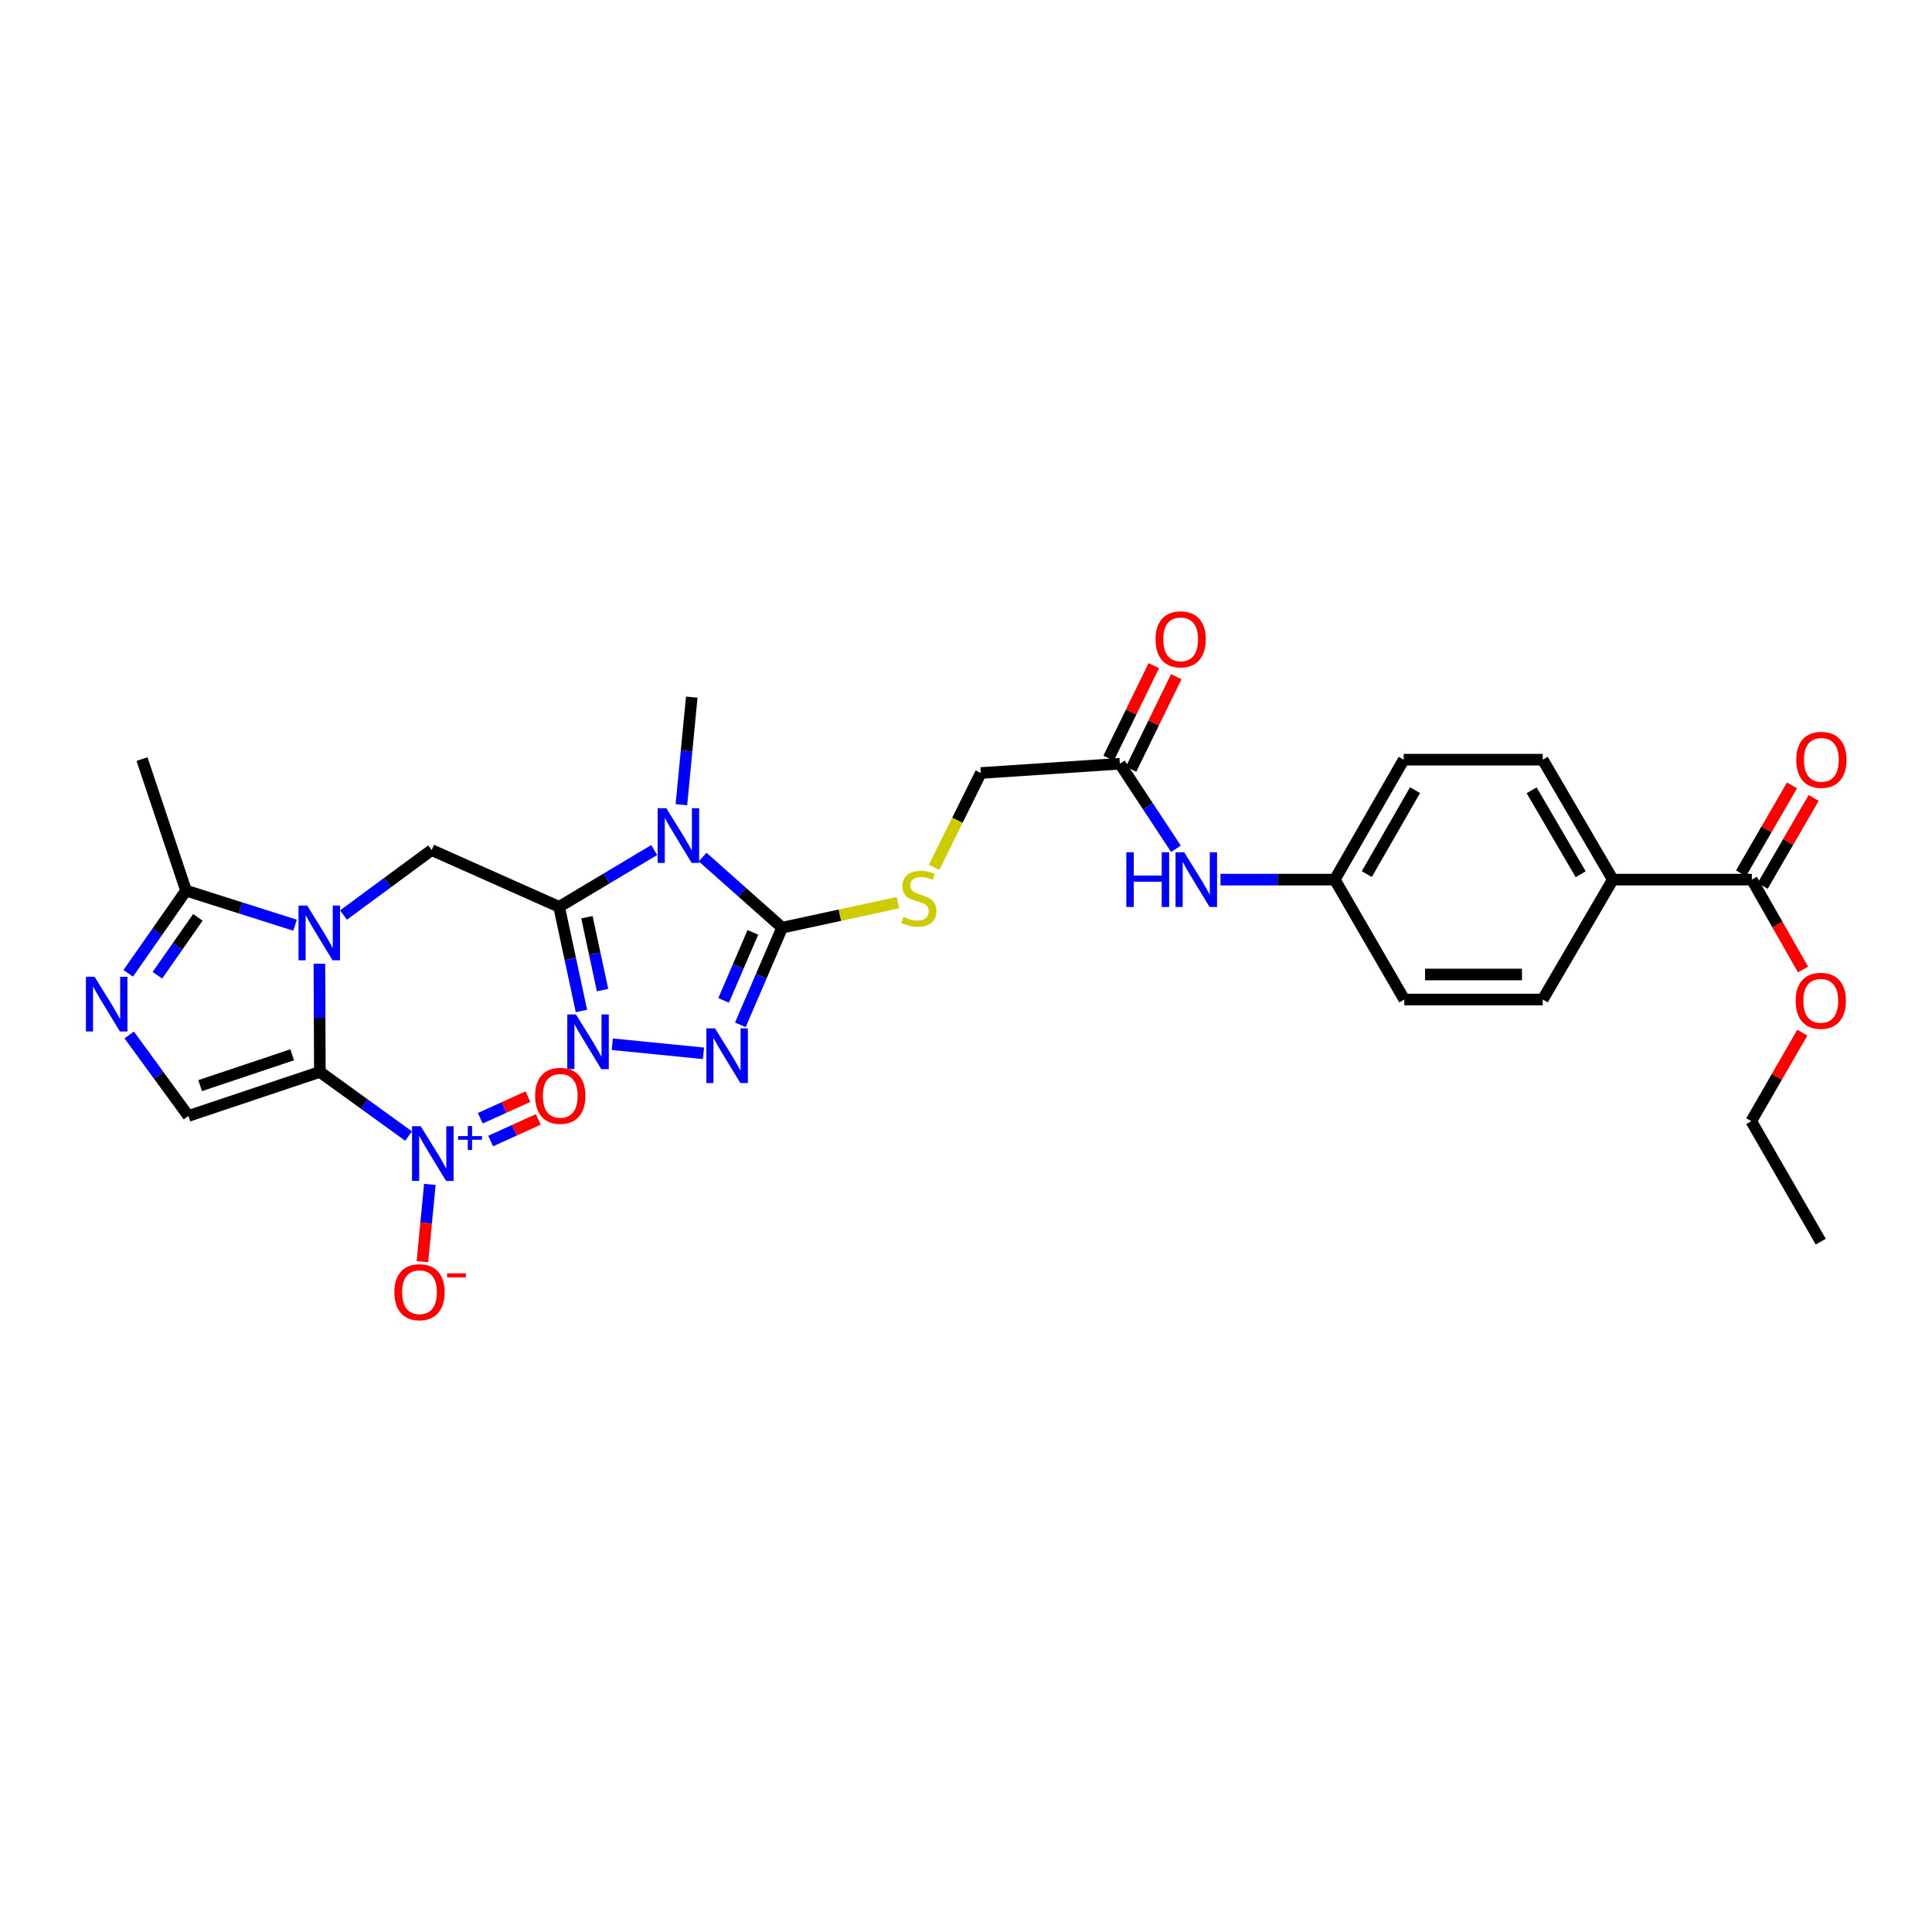 <?xml version='1.0' encoding='iso-8859-1'?>
<svg version='1.1' baseProfile='full'
              xmlns='http://www.w3.org/2000/svg'
                      xmlns:rdkit='http://www.rdkit.org/xml'
                      xmlns:xlink='http://www.w3.org/1999/xlink'
                  xml:space='preserve'
width='1000px' height='1000px' viewBox='0 0 1000 1000'>
<!-- END OF HEADER -->
<rect style='opacity:1.0;fill:#FFFFFF;stroke:none' width='1000' height='1000' x='0' y='0'> </rect>
<path class='bond-0' d='M 165.557,554.825 L 165.44,526.826' style='fill:none;fill-rule:evenodd;stroke:#000000;stroke-width:6px;stroke-linecap:butt;stroke-linejoin:miter;stroke-opacity:1' />
<path class='bond-0' d='M 165.44,526.826 L 165.322,498.828' style='fill:none;fill-rule:evenodd;stroke:#0000FF;stroke-width:6px;stroke-linecap:butt;stroke-linejoin:miter;stroke-opacity:1' />
<path class='bond-3' d='M 165.557,554.825 L 188.518,571.424' style='fill:none;fill-rule:evenodd;stroke:#000000;stroke-width:6px;stroke-linecap:butt;stroke-linejoin:miter;stroke-opacity:1' />
<path class='bond-3' d='M 188.518,571.424 L 211.478,588.024' style='fill:none;fill-rule:evenodd;stroke:#0000FF;stroke-width:6px;stroke-linecap:butt;stroke-linejoin:miter;stroke-opacity:1' />
<path class='bond-7' d='M 165.557,554.825 L 97.494,577.613' style='fill:none;fill-rule:evenodd;stroke:#000000;stroke-width:6px;stroke-linecap:butt;stroke-linejoin:miter;stroke-opacity:1' />
<path class='bond-7' d='M 151.236,545.961 L 103.592,561.913' style='fill:none;fill-rule:evenodd;stroke:#000000;stroke-width:6px;stroke-linecap:butt;stroke-linejoin:miter;stroke-opacity:1' />
<path class='bond-9' d='M 177.802,473.62 L 200.613,456.805' style='fill:none;fill-rule:evenodd;stroke:#0000FF;stroke-width:6px;stroke-linecap:butt;stroke-linejoin:miter;stroke-opacity:1' />
<path class='bond-9' d='M 200.613,456.805 L 223.425,439.99' style='fill:none;fill-rule:evenodd;stroke:#000000;stroke-width:6px;stroke-linecap:butt;stroke-linejoin:miter;stroke-opacity:1' />
<path class='bond-10' d='M 152.706,478.884 L 124.499,469.929' style='fill:none;fill-rule:evenodd;stroke:#0000FF;stroke-width:6px;stroke-linecap:butt;stroke-linejoin:miter;stroke-opacity:1' />
<path class='bond-10' d='M 124.499,469.929 L 96.293,460.973' style='fill:none;fill-rule:evenodd;stroke:#000000;stroke-width:6px;stroke-linecap:butt;stroke-linejoin:miter;stroke-opacity:1' />
<path class='bond-1' d='M 289.394,469.377 L 223.425,439.99' style='fill:none;fill-rule:evenodd;stroke:#000000;stroke-width:6px;stroke-linecap:butt;stroke-linejoin:miter;stroke-opacity:1' />
<path class='bond-2' d='M 289.394,469.377 L 314.001,454.676' style='fill:none;fill-rule:evenodd;stroke:#000000;stroke-width:6px;stroke-linecap:butt;stroke-linejoin:miter;stroke-opacity:1' />
<path class='bond-2' d='M 314.001,454.676 L 338.608,439.976' style='fill:none;fill-rule:evenodd;stroke:#0000FF;stroke-width:6px;stroke-linecap:butt;stroke-linejoin:miter;stroke-opacity:1' />
<path class='bond-5' d='M 289.394,469.377 L 295.172,496.328' style='fill:none;fill-rule:evenodd;stroke:#000000;stroke-width:6px;stroke-linecap:butt;stroke-linejoin:miter;stroke-opacity:1' />
<path class='bond-5' d='M 295.172,496.328 L 300.95,523.279' style='fill:none;fill-rule:evenodd;stroke:#0000FF;stroke-width:6px;stroke-linecap:butt;stroke-linejoin:miter;stroke-opacity:1' />
<path class='bond-5' d='M 303.792,474.747 L 307.836,493.613' style='fill:none;fill-rule:evenodd;stroke:#000000;stroke-width:6px;stroke-linecap:butt;stroke-linejoin:miter;stroke-opacity:1' />
<path class='bond-5' d='M 307.836,493.613 L 311.881,512.479' style='fill:none;fill-rule:evenodd;stroke:#0000FF;stroke-width:6px;stroke-linecap:butt;stroke-linejoin:miter;stroke-opacity:1' />
<path class='bond-4' d='M 363.682,443.619 L 384.254,461.891' style='fill:none;fill-rule:evenodd;stroke:#0000FF;stroke-width:6px;stroke-linecap:butt;stroke-linejoin:miter;stroke-opacity:1' />
<path class='bond-4' d='M 384.254,461.891 L 404.826,480.163' style='fill:none;fill-rule:evenodd;stroke:#000000;stroke-width:6px;stroke-linecap:butt;stroke-linejoin:miter;stroke-opacity:1' />
<path class='bond-23' d='M 352.685,416.526 L 355.37,388.678' style='fill:none;fill-rule:evenodd;stroke:#0000FF;stroke-width:6px;stroke-linecap:butt;stroke-linejoin:miter;stroke-opacity:1' />
<path class='bond-23' d='M 355.37,388.678 L 358.054,360.831' style='fill:none;fill-rule:evenodd;stroke:#000000;stroke-width:6px;stroke-linecap:butt;stroke-linejoin:miter;stroke-opacity:1' />
<path class='bond-13' d='M 222.487,613.052 L 220.564,633.047' style='fill:none;fill-rule:evenodd;stroke:#0000FF;stroke-width:6px;stroke-linecap:butt;stroke-linejoin:miter;stroke-opacity:1' />
<path class='bond-13' d='M 220.564,633.047 L 218.64,653.041' style='fill:none;fill-rule:evenodd;stroke:#FF0000;stroke-width:6px;stroke-linecap:butt;stroke-linejoin:miter;stroke-opacity:1' />
<path class='bond-15' d='M 253.957,590.602 L 266.282,585.002' style='fill:none;fill-rule:evenodd;stroke:#0000FF;stroke-width:6px;stroke-linecap:butt;stroke-linejoin:miter;stroke-opacity:1' />
<path class='bond-15' d='M 266.282,585.002 L 278.607,579.401' style='fill:none;fill-rule:evenodd;stroke:#FF0000;stroke-width:6px;stroke-linecap:butt;stroke-linejoin:miter;stroke-opacity:1' />
<path class='bond-15' d='M 248.599,578.811 L 260.924,573.21' style='fill:none;fill-rule:evenodd;stroke:#0000FF;stroke-width:6px;stroke-linecap:butt;stroke-linejoin:miter;stroke-opacity:1' />
<path class='bond-15' d='M 260.924,573.21 L 273.249,567.61' style='fill:none;fill-rule:evenodd;stroke:#FF0000;stroke-width:6px;stroke-linecap:butt;stroke-linejoin:miter;stroke-opacity:1' />
<path class='bond-11' d='M 404.826,480.163 L 434.765,473.691' style='fill:none;fill-rule:evenodd;stroke:#000000;stroke-width:6px;stroke-linecap:butt;stroke-linejoin:miter;stroke-opacity:1' />
<path class='bond-11' d='M 434.765,473.691 L 464.705,467.219' style='fill:none;fill-rule:evenodd;stroke:#CCCC00;stroke-width:6px;stroke-linecap:butt;stroke-linejoin:miter;stroke-opacity:1' />
<path class='bond-32' d='M 404.826,480.163 L 394.017,505.31' style='fill:none;fill-rule:evenodd;stroke:#000000;stroke-width:6px;stroke-linecap:butt;stroke-linejoin:miter;stroke-opacity:1' />
<path class='bond-32' d='M 394.017,505.31 L 383.207,530.457' style='fill:none;fill-rule:evenodd;stroke:#0000FF;stroke-width:6px;stroke-linecap:butt;stroke-linejoin:miter;stroke-opacity:1' />
<path class='bond-32' d='M 389.684,482.593 L 382.117,500.196' style='fill:none;fill-rule:evenodd;stroke:#000000;stroke-width:6px;stroke-linecap:butt;stroke-linejoin:miter;stroke-opacity:1' />
<path class='bond-32' d='M 382.117,500.196 L 374.551,517.798' style='fill:none;fill-rule:evenodd;stroke:#0000FF;stroke-width:6px;stroke-linecap:butt;stroke-linejoin:miter;stroke-opacity:1' />
<path class='bond-6' d='M 316.916,540.479 L 364.113,545.198' style='fill:none;fill-rule:evenodd;stroke:#0000FF;stroke-width:6px;stroke-linecap:butt;stroke-linejoin:miter;stroke-opacity:1' />
<path class='bond-8' d='M 97.494,577.613 L 82.18,556.652' style='fill:none;fill-rule:evenodd;stroke:#000000;stroke-width:6px;stroke-linecap:butt;stroke-linejoin:miter;stroke-opacity:1' />
<path class='bond-8' d='M 82.18,556.652 L 66.867,535.691' style='fill:none;fill-rule:evenodd;stroke:#0000FF;stroke-width:6px;stroke-linecap:butt;stroke-linejoin:miter;stroke-opacity:1' />
<path class='bond-31' d='M 66.364,503.787 L 81.328,482.38' style='fill:none;fill-rule:evenodd;stroke:#0000FF;stroke-width:6px;stroke-linecap:butt;stroke-linejoin:miter;stroke-opacity:1' />
<path class='bond-31' d='M 81.328,482.38 L 96.293,460.973' style='fill:none;fill-rule:evenodd;stroke:#000000;stroke-width:6px;stroke-linecap:butt;stroke-linejoin:miter;stroke-opacity:1' />
<path class='bond-31' d='M 81.469,504.785 L 91.944,489.8' style='fill:none;fill-rule:evenodd;stroke:#0000FF;stroke-width:6px;stroke-linecap:butt;stroke-linejoin:miter;stroke-opacity:1' />
<path class='bond-31' d='M 91.944,489.8 L 102.419,474.815' style='fill:none;fill-rule:evenodd;stroke:#000000;stroke-width:6px;stroke-linecap:butt;stroke-linejoin:miter;stroke-opacity:1' />
<path class='bond-28' d='M 96.293,460.973 L 73.504,392.909' style='fill:none;fill-rule:evenodd;stroke:#000000;stroke-width:6px;stroke-linecap:butt;stroke-linejoin:miter;stroke-opacity:1' />
<path class='bond-20' d='M 483.482,448.939 L 495.574,424.522' style='fill:none;fill-rule:evenodd;stroke:#CCCC00;stroke-width:6px;stroke-linecap:butt;stroke-linejoin:miter;stroke-opacity:1' />
<path class='bond-20' d='M 495.574,424.522 L 507.666,400.105' style='fill:none;fill-rule:evenodd;stroke:#000000;stroke-width:6px;stroke-linecap:butt;stroke-linejoin:miter;stroke-opacity:1' />
<path class='bond-12' d='M 906.749,455.288 L 834.785,455.288' style='fill:none;fill-rule:evenodd;stroke:#000000;stroke-width:6px;stroke-linecap:butt;stroke-linejoin:miter;stroke-opacity:1' />
<path class='bond-18' d='M 912.351,458.536 L 925.546,435.775' style='fill:none;fill-rule:evenodd;stroke:#000000;stroke-width:6px;stroke-linecap:butt;stroke-linejoin:miter;stroke-opacity:1' />
<path class='bond-18' d='M 925.546,435.775 L 938.74,413.013' style='fill:none;fill-rule:evenodd;stroke:#FF0000;stroke-width:6px;stroke-linecap:butt;stroke-linejoin:miter;stroke-opacity:1' />
<path class='bond-18' d='M 901.146,452.04 L 914.34,429.279' style='fill:none;fill-rule:evenodd;stroke:#000000;stroke-width:6px;stroke-linecap:butt;stroke-linejoin:miter;stroke-opacity:1' />
<path class='bond-18' d='M 914.34,429.279 L 927.535,406.517' style='fill:none;fill-rule:evenodd;stroke:#FF0000;stroke-width:6px;stroke-linecap:butt;stroke-linejoin:miter;stroke-opacity:1' />
<path class='bond-25' d='M 906.749,455.288 L 919.996,478.553' style='fill:none;fill-rule:evenodd;stroke:#000000;stroke-width:6px;stroke-linecap:butt;stroke-linejoin:miter;stroke-opacity:1' />
<path class='bond-25' d='M 919.996,478.553 L 933.244,501.818' style='fill:none;fill-rule:evenodd;stroke:#FF0000;stroke-width:6px;stroke-linecap:butt;stroke-linejoin:miter;stroke-opacity:1' />
<path class='bond-14' d='M 579.629,395.305 L 507.666,400.105' style='fill:none;fill-rule:evenodd;stroke:#000000;stroke-width:6px;stroke-linecap:butt;stroke-linejoin:miter;stroke-opacity:1' />
<path class='bond-17' d='M 579.629,395.305 L 594.153,417.318' style='fill:none;fill-rule:evenodd;stroke:#000000;stroke-width:6px;stroke-linecap:butt;stroke-linejoin:miter;stroke-opacity:1' />
<path class='bond-17' d='M 594.153,417.318 L 608.677,439.332' style='fill:none;fill-rule:evenodd;stroke:#0000FF;stroke-width:6px;stroke-linecap:butt;stroke-linejoin:miter;stroke-opacity:1' />
<path class='bond-19' d='M 585.448,398.147 L 597.144,374.191' style='fill:none;fill-rule:evenodd;stroke:#000000;stroke-width:6px;stroke-linecap:butt;stroke-linejoin:miter;stroke-opacity:1' />
<path class='bond-19' d='M 597.144,374.191 L 608.84,350.235' style='fill:none;fill-rule:evenodd;stroke:#FF0000;stroke-width:6px;stroke-linecap:butt;stroke-linejoin:miter;stroke-opacity:1' />
<path class='bond-19' d='M 573.809,392.464 L 585.505,368.508' style='fill:none;fill-rule:evenodd;stroke:#000000;stroke-width:6px;stroke-linecap:butt;stroke-linejoin:miter;stroke-opacity:1' />
<path class='bond-19' d='M 585.505,368.508 L 597.201,344.552' style='fill:none;fill-rule:evenodd;stroke:#FF0000;stroke-width:6px;stroke-linecap:butt;stroke-linejoin:miter;stroke-opacity:1' />
<path class='bond-16' d='M 834.785,455.288 L 798.512,393.212' style='fill:none;fill-rule:evenodd;stroke:#000000;stroke-width:6px;stroke-linecap:butt;stroke-linejoin:miter;stroke-opacity:1' />
<path class='bond-16' d='M 818.161,452.511 L 792.77,409.058' style='fill:none;fill-rule:evenodd;stroke:#000000;stroke-width:6px;stroke-linecap:butt;stroke-linejoin:miter;stroke-opacity:1' />
<path class='bond-33' d='M 834.785,455.288 L 798.512,517.343' style='fill:none;fill-rule:evenodd;stroke:#000000;stroke-width:6px;stroke-linecap:butt;stroke-linejoin:miter;stroke-opacity:1' />
<path class='bond-24' d='M 631.736,455.288 L 661.305,455.288' style='fill:none;fill-rule:evenodd;stroke:#0000FF;stroke-width:6px;stroke-linecap:butt;stroke-linejoin:miter;stroke-opacity:1' />
<path class='bond-24' d='M 661.305,455.288 L 690.873,455.288' style='fill:none;fill-rule:evenodd;stroke:#000000;stroke-width:6px;stroke-linecap:butt;stroke-linejoin:miter;stroke-opacity:1' />
<path class='bond-21' d='M 798.512,517.343 L 726.858,517.343' style='fill:none;fill-rule:evenodd;stroke:#000000;stroke-width:6px;stroke-linecap:butt;stroke-linejoin:miter;stroke-opacity:1' />
<path class='bond-21' d='M 787.764,504.391 L 737.606,504.391' style='fill:none;fill-rule:evenodd;stroke:#000000;stroke-width:6px;stroke-linecap:butt;stroke-linejoin:miter;stroke-opacity:1' />
<path class='bond-22' d='M 798.512,393.212 L 726.549,393.212' style='fill:none;fill-rule:evenodd;stroke:#000000;stroke-width:6px;stroke-linecap:butt;stroke-linejoin:miter;stroke-opacity:1' />
<path class='bond-26' d='M 690.873,455.288 L 726.858,517.343' style='fill:none;fill-rule:evenodd;stroke:#000000;stroke-width:6px;stroke-linecap:butt;stroke-linejoin:miter;stroke-opacity:1' />
<path class='bond-27' d='M 690.873,455.288 L 726.549,393.212' style='fill:none;fill-rule:evenodd;stroke:#000000;stroke-width:6px;stroke-linecap:butt;stroke-linejoin:miter;stroke-opacity:1' />
<path class='bond-27' d='M 707.454,452.43 L 732.427,408.977' style='fill:none;fill-rule:evenodd;stroke:#000000;stroke-width:6px;stroke-linecap:butt;stroke-linejoin:miter;stroke-opacity:1' />
<path class='bond-29' d='M 932.874,534.5 L 919.664,557.406' style='fill:none;fill-rule:evenodd;stroke:#FF0000;stroke-width:6px;stroke-linecap:butt;stroke-linejoin:miter;stroke-opacity:1' />
<path class='bond-29' d='M 919.664,557.406 L 906.454,580.312' style='fill:none;fill-rule:evenodd;stroke:#000000;stroke-width:6px;stroke-linecap:butt;stroke-linejoin:miter;stroke-opacity:1' />
<path class='bond-30' d='M 906.454,580.312 L 942.424,642.676' style='fill:none;fill-rule:evenodd;stroke:#000000;stroke-width:6px;stroke-linecap:butt;stroke-linejoin:miter;stroke-opacity:1' />
<path  class='atom-1' d='M 158.995 468.709
L 168.275 483.709
Q 169.195 485.189, 170.675 487.869
Q 172.155 490.549, 172.235 490.709
L 172.235 468.709
L 175.995 468.709
L 175.995 497.029
L 172.115 497.029
L 162.155 480.629
Q 160.995 478.709, 159.755 476.509
Q 158.555 474.309, 158.195 473.629
L 158.195 497.029
L 154.515 497.029
L 154.515 468.709
L 158.995 468.709
' fill='#0000FF'/>
<path  class='atom-3' d='M 344.887 418.325
L 354.167 433.325
Q 355.087 434.805, 356.567 437.485
Q 358.047 440.165, 358.127 440.325
L 358.127 418.325
L 361.887 418.325
L 361.887 446.645
L 358.007 446.645
L 348.047 430.245
Q 346.887 428.325, 345.647 426.125
Q 344.447 423.925, 344.087 423.245
L 344.087 446.645
L 340.407 446.645
L 340.407 418.325
L 344.887 418.325
' fill='#0000FF'/>
<path  class='atom-4' d='M 217.762 582.932
L 227.042 597.932
Q 227.962 599.412, 229.442 602.092
Q 230.922 604.772, 231.002 604.932
L 231.002 582.932
L 234.762 582.932
L 234.762 611.252
L 230.882 611.252
L 220.922 594.852
Q 219.762 592.932, 218.522 590.732
Q 217.322 588.532, 216.962 587.852
L 216.962 611.252
L 213.282 611.252
L 213.282 582.932
L 217.762 582.932
' fill='#0000FF'/>
<path  class='atom-4' d='M 237.138 588.037
L 242.127 588.037
L 242.127 582.783
L 244.345 582.783
L 244.345 588.037
L 249.467 588.037
L 249.467 589.938
L 244.345 589.938
L 244.345 595.218
L 242.127 595.218
L 242.127 589.938
L 237.138 589.938
L 237.138 588.037
' fill='#0000FF'/>
<path  class='atom-6' d='M 298.108 525.065
L 307.388 540.065
Q 308.308 541.545, 309.788 544.225
Q 311.268 546.905, 311.348 547.065
L 311.348 525.065
L 315.108 525.065
L 315.108 553.385
L 311.228 553.385
L 301.268 536.985
Q 300.108 535.065, 298.868 532.865
Q 297.668 530.665, 297.308 529.985
L 297.308 553.385
L 293.628 553.385
L 293.628 525.065
L 298.108 525.065
' fill='#0000FF'/>
<path  class='atom-7' d='M 370.086 532.26
L 379.366 547.26
Q 380.286 548.74, 381.766 551.42
Q 383.246 554.1, 383.326 554.26
L 383.326 532.26
L 387.086 532.26
L 387.086 560.58
L 383.206 560.58
L 373.246 544.18
Q 372.086 542.26, 370.846 540.06
Q 369.646 537.86, 369.286 537.18
L 369.286 560.58
L 365.606 560.58
L 365.606 532.26
L 370.086 532.26
' fill='#0000FF'/>
<path  class='atom-9' d='M 48.953 505.579
L 58.233 520.579
Q 59.153 522.059, 60.633 524.739
Q 62.113 527.419, 62.193 527.579
L 62.193 505.579
L 65.953 505.579
L 65.953 533.899
L 62.073 533.899
L 52.113 517.499
Q 50.953 515.579, 49.713 513.379
Q 48.513 511.179, 48.153 510.499
L 48.153 533.899
L 44.473 533.899
L 44.473 505.579
L 48.953 505.579
' fill='#0000FF'/>
<path  class='atom-12' d='M 467.595 474.585
Q 467.915 474.705, 469.235 475.265
Q 470.555 475.825, 471.995 476.185
Q 473.475 476.505, 474.915 476.505
Q 477.595 476.505, 479.155 475.225
Q 480.715 473.905, 480.715 471.625
Q 480.715 470.065, 479.915 469.105
Q 479.155 468.145, 477.955 467.625
Q 476.755 467.105, 474.755 466.505
Q 472.235 465.745, 470.715 465.025
Q 469.235 464.305, 468.155 462.785
Q 467.115 461.265, 467.115 458.705
Q 467.115 455.145, 469.515 452.945
Q 471.955 450.745, 476.755 450.745
Q 480.035 450.745, 483.755 452.305
L 482.835 455.385
Q 479.435 453.985, 476.875 453.985
Q 474.115 453.985, 472.595 455.145
Q 471.075 456.265, 471.115 458.225
Q 471.115 459.745, 471.875 460.665
Q 472.675 461.585, 473.795 462.105
Q 474.955 462.625, 476.875 463.225
Q 479.435 464.025, 480.955 464.825
Q 482.475 465.625, 483.555 467.265
Q 484.675 468.865, 484.675 471.625
Q 484.675 475.545, 482.035 477.665
Q 479.435 479.745, 475.075 479.745
Q 472.555 479.745, 470.635 479.185
Q 468.755 478.665, 466.515 477.745
L 467.595 474.585
' fill='#CCCC00'/>
<path  class='atom-14' d='M 204.128 668.84
Q 204.128 662.04, 207.488 658.24
Q 210.848 654.44, 217.128 654.44
Q 223.408 654.44, 226.768 658.24
Q 230.128 662.04, 230.128 668.84
Q 230.128 675.72, 226.728 679.64
Q 223.328 683.52, 217.128 683.52
Q 210.888 683.52, 207.488 679.64
Q 204.128 675.76, 204.128 668.84
M 217.128 680.32
Q 221.448 680.32, 223.768 677.44
Q 226.128 674.52, 226.128 668.84
Q 226.128 663.28, 223.768 660.48
Q 221.448 657.64, 217.128 657.64
Q 212.808 657.64, 210.448 660.44
Q 208.128 663.24, 208.128 668.84
Q 208.128 674.56, 210.448 677.44
Q 212.808 680.32, 217.128 680.32
' fill='#FF0000'/>
<path  class='atom-14' d='M 231.448 659.063
L 241.137 659.063
L 241.137 661.175
L 231.448 661.175
L 231.448 659.063
' fill='#FF0000'/>
<path  class='atom-16' d='M 276.991 567.195
Q 276.991 560.395, 280.351 556.595
Q 283.711 552.795, 289.991 552.795
Q 296.271 552.795, 299.631 556.595
Q 302.991 560.395, 302.991 567.195
Q 302.991 574.075, 299.591 577.995
Q 296.191 581.875, 289.991 581.875
Q 283.751 581.875, 280.351 577.995
Q 276.991 574.115, 276.991 567.195
M 289.991 578.675
Q 294.311 578.675, 296.631 575.795
Q 298.991 572.875, 298.991 567.195
Q 298.991 561.635, 296.631 558.835
Q 294.311 555.995, 289.991 555.995
Q 285.671 555.995, 283.311 558.795
Q 280.991 561.595, 280.991 567.195
Q 280.991 572.915, 283.311 575.795
Q 285.671 578.675, 289.991 578.675
' fill='#FF0000'/>
<path  class='atom-18' d='M 582.985 441.128
L 586.825 441.128
L 586.825 453.168
L 601.305 453.168
L 601.305 441.128
L 605.145 441.128
L 605.145 469.448
L 601.305 469.448
L 601.305 456.368
L 586.825 456.368
L 586.825 469.448
L 582.985 469.448
L 582.985 441.128
' fill='#0000FF'/>
<path  class='atom-18' d='M 612.945 441.128
L 622.225 456.128
Q 623.145 457.608, 624.625 460.288
Q 626.105 462.968, 626.185 463.128
L 626.185 441.128
L 629.945 441.128
L 629.945 469.448
L 626.065 469.448
L 616.105 453.048
Q 614.945 451.128, 613.705 448.928
Q 612.505 446.728, 612.145 446.048
L 612.145 469.448
L 608.465 469.448
L 608.465 441.128
L 612.945 441.128
' fill='#0000FF'/>
<path  class='atom-19' d='M 929.734 393.292
Q 929.734 386.492, 933.094 382.692
Q 936.454 378.892, 942.734 378.892
Q 949.014 378.892, 952.374 382.692
Q 955.734 386.492, 955.734 393.292
Q 955.734 400.172, 952.334 404.092
Q 948.934 407.972, 942.734 407.972
Q 936.494 407.972, 933.094 404.092
Q 929.734 400.212, 929.734 393.292
M 942.734 404.772
Q 947.054 404.772, 949.374 401.892
Q 951.734 398.972, 951.734 393.292
Q 951.734 387.732, 949.374 384.932
Q 947.054 382.092, 942.734 382.092
Q 938.414 382.092, 936.054 384.892
Q 933.734 387.692, 933.734 393.292
Q 933.734 399.012, 936.054 401.892
Q 938.414 404.772, 942.734 404.772
' fill='#FF0000'/>
<path  class='atom-20' d='M 598.102 330.92
Q 598.102 324.12, 601.462 320.32
Q 604.822 316.52, 611.102 316.52
Q 617.382 316.52, 620.742 320.32
Q 624.102 324.12, 624.102 330.92
Q 624.102 337.8, 620.702 341.72
Q 617.302 345.6, 611.102 345.6
Q 604.862 345.6, 601.462 341.72
Q 598.102 337.84, 598.102 330.92
M 611.102 342.4
Q 615.422 342.4, 617.742 339.52
Q 620.102 336.6, 620.102 330.92
Q 620.102 325.36, 617.742 322.56
Q 615.422 319.72, 611.102 319.72
Q 606.782 319.72, 604.422 322.52
Q 602.102 325.32, 602.102 330.92
Q 602.102 336.64, 604.422 339.52
Q 606.782 342.4, 611.102 342.4
' fill='#FF0000'/>
<path  class='atom-26' d='M 929.424 518.02
Q 929.424 511.22, 932.784 507.42
Q 936.144 503.62, 942.424 503.62
Q 948.704 503.62, 952.064 507.42
Q 955.424 511.22, 955.424 518.02
Q 955.424 524.9, 952.024 528.82
Q 948.624 532.7, 942.424 532.7
Q 936.184 532.7, 932.784 528.82
Q 929.424 524.94, 929.424 518.02
M 942.424 529.5
Q 946.744 529.5, 949.064 526.62
Q 951.424 523.7, 951.424 518.02
Q 951.424 512.46, 949.064 509.66
Q 946.744 506.82, 942.424 506.82
Q 938.104 506.82, 935.744 509.62
Q 933.424 512.42, 933.424 518.02
Q 933.424 523.74, 935.744 526.62
Q 938.104 529.5, 942.424 529.5
' fill='#FF0000'/>
</svg>
